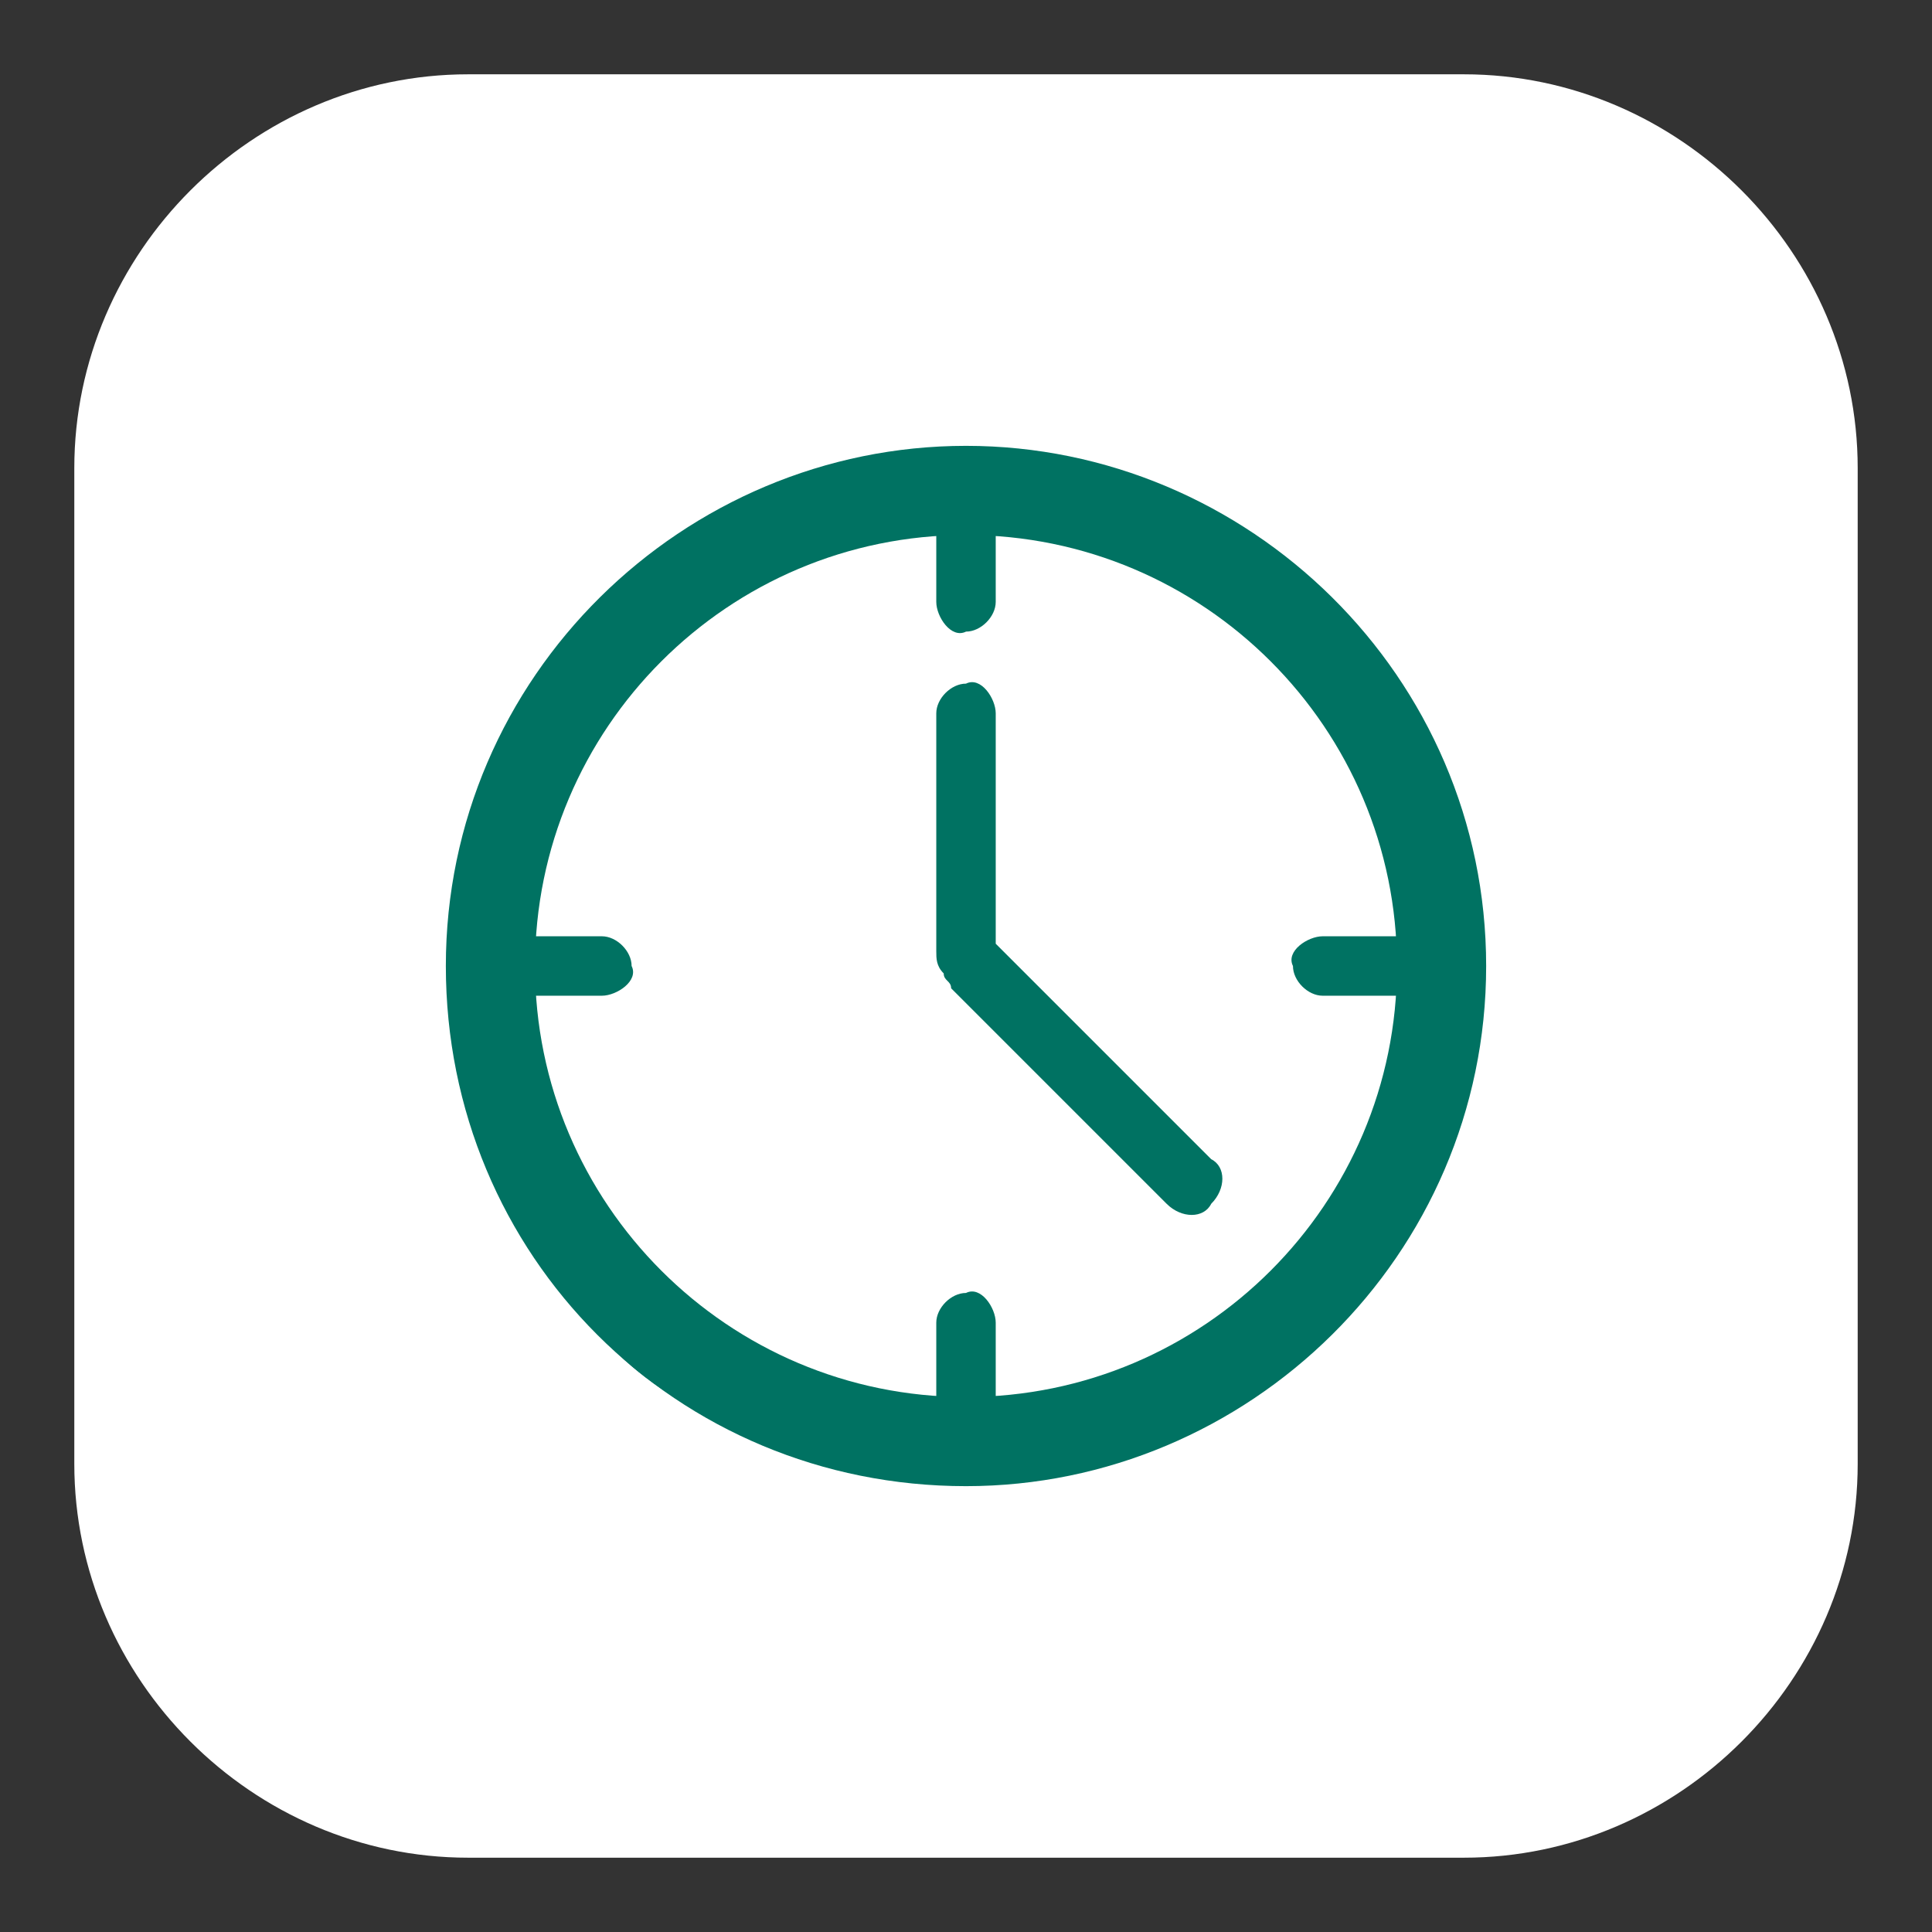 <?xml version="1.0" encoding="utf-8"?>
<!-- Generator: Adobe Illustrator 22.0.0, SVG Export Plug-In . SVG Version: 6.00 Build 0)  -->
<svg version="1.1" id="Layer_1" xmlns="http://www.w3.org/2000/svg" xmlns:xlink="http://www.w3.org/1999/xlink" x="0px" y="0px"
	 viewBox="0 0 26 26" style="enable-background:new 0 0 26 26;" xml:space="preserve">
<rect x="0" y="0" width="26" height="26" fill="#333333" stroke="none"/>
<style type="text/css">
	.st0{fill-rule:evenodd;clip-rule:evenodd;fill:#FFFFFF;}
	.st1{fill-rule:evenodd;clip-rule:evenodd;fill:#007262;}
	.st2{fill:#007262;}
</style>
<title>Artboard 1 copy 4</title>
<g>
	<path class="st0" d="M6.3,1h13.4C22.6,1,25,3.4,25,6.3v13.4c0,2.9-2.4,5.3-5.3,5.3H6.3C3.4,25,1,22.6,1,19.7V6.3C1,3.4,3.4,1,6.3,1
		L6.3,1z"/>
	<g>
		<path class="st1" d="M13,6c-3.8,0-7,3.1-7,7s3.1,7,7,7c3.8,0,7-3.1,7-7S16.8,6,13,6z M13,18.8c-3.2,0-5.8-2.6-5.8-5.8
			S9.8,7.2,13,7.2c3.2,0,5.8,2.6,5.8,5.8S16.2,18.8,13,18.8z"/>
		<g>
			<g>
				<path class="st2" d="M12.6,9.6c0,0.5,0,0.9,0,1.4c0,0.6,0,1.2,0,1.8c0,0.1,0,0.2,0.1,0.3c0,0.1,0.1,0.1,0.1,0.2
					c0.1,0.1,0.3,0.3,0.4,0.4c0.5,0.5,1,1,1.5,1.5c0.3,0.3,0.7,0.7,1,1c0,0,0,0,0,0c0.2,0.2,0.5,0.2,0.6,0c0.2-0.2,0.2-0.5,0-0.6
					c-0.3-0.3-0.7-0.7-1-1c-0.5-0.5-1.1-1.1-1.6-1.6c-0.1-0.1-0.3-0.3-0.4-0.4c0,0.1,0.1,0.2,0.1,0.3c0-0.4,0-0.8,0-1.1
					c0-0.6,0-1.2,0-1.8c0-0.1,0-0.3,0-0.4c0-0.2-0.2-0.5-0.4-0.4C12.8,9.2,12.6,9.4,12.6,9.6L12.6,9.6z"/>
			</g>
		</g>
		<g>
			<g>
				<path class="st2" d="M12.6,7.1c0,0.3,0,0.7,0,1c0,0.2,0.2,0.5,0.4,0.4c0.2,0,0.4-0.2,0.4-0.4c0-0.3,0-0.7,0-1
					c0-0.2-0.2-0.5-0.4-0.4C12.8,6.7,12.6,6.9,12.6,7.1L12.6,7.1z"/>
			</g>
		</g>
		<g>
			<g>
				<path class="st2" d="M12.6,17.8c0,0.3,0,0.7,0,1c0,0.2,0.2,0.5,0.4,0.4c0.2,0,0.4-0.2,0.4-0.4c0-0.3,0-0.7,0-1
					c0-0.2-0.2-0.5-0.4-0.4C12.8,17.4,12.6,17.6,12.6,17.8L12.6,17.8z"/>
			</g>
		</g>
		<g>
			<g>
				<path class="st2" d="M7.1,13.4c0.3,0,0.7,0,1,0c0.2,0,0.5-0.2,0.4-0.4c0-0.2-0.2-0.4-0.4-0.4c-0.3,0-0.7,0-1,0
					c-0.2,0-0.5,0.2-0.4,0.4C6.7,13.2,6.9,13.4,7.1,13.4L7.1,13.4z"/>
			</g>
		</g>
		<g>
			<g>
				<path class="st2" d="M17.8,13.4c0.3,0,0.7,0,1,0c0.2,0,0.5-0.2,0.4-0.4c0-0.2-0.2-0.4-0.4-0.4c-0.3,0-0.7,0-1,0
					c-0.2,0-0.5,0.2-0.4,0.4C17.4,13.2,17.6,13.4,17.8,13.4L17.8,13.4z"/>
			</g>
		</g>
		<path class="st2" d="M19.1,13c0,0.3,0,0.6-0.1,0.9c0,0,0-0.1,0-0.1c-0.1,0.6-0.2,1.1-0.5,1.7c0,0,0-0.1,0-0.1
			c-0.1,0.3-0.3,0.6-0.4,0.9c-0.1,0.1-0.2,0.3-0.3,0.4c0,0,0,0.1-0.1,0.1c0,0,0,0,0,0c0,0.1,0.1-0.1,0,0c-0.1,0.1-0.1,0.1-0.2,0.2
			c-0.2,0.2-0.4,0.5-0.7,0.7c-0.1,0.1-0.1,0.1-0.2,0.2c0,0-0.1,0-0.1,0.1c0,0-0.1,0.1,0,0c0,0,0,0-0.1,0c-0.1,0.1-0.3,0.2-0.4,0.3
			c-0.3,0.2-0.6,0.4-1,0.5c0,0,0.1,0,0.1,0c-0.5,0.2-1.1,0.4-1.7,0.5c0,0,0.1,0,0.1,0c-0.6,0.1-1.2,0.1-1.7,0c0,0,0.1,0,0.1,0
			c-0.6-0.1-1.1-0.2-1.7-0.5c0,0,0.1,0,0.1,0c-0.3-0.1-0.6-0.3-0.9-0.4c-0.1-0.1-0.3-0.2-0.4-0.3c0,0-0.1,0-0.1-0.1c0,0,0,0,0,0
			c-0.1,0,0.1,0.1,0,0c-0.1-0.1-0.1-0.1-0.2-0.2c-0.2-0.2-0.5-0.4-0.7-0.7c-0.1-0.1-0.1-0.1-0.2-0.2c0,0,0-0.1-0.1-0.1
			c0,0-0.1-0.1,0,0c0,0,0,0,0-0.1c-0.1-0.1-0.2-0.3-0.3-0.4c-0.2-0.3-0.4-0.6-0.5-1c0,0,0,0.1,0,0.1c-0.2-0.5-0.4-1.1-0.5-1.7
			c0,0,0,0.1,0,0.1c-0.1-0.6-0.1-1.2,0-1.7c0,0,0,0.1,0,0.1c0.1-0.6,0.2-1.1,0.5-1.7c0,0,0,0.1,0,0.1c0.1-0.3,0.3-0.6,0.4-0.9
			C7.9,9.7,8,9.6,8.1,9.4c0,0,0-0.1,0.1-0.1c0,0,0,0,0,0c0-0.1-0.1,0.1,0,0c0.1-0.1,0.1-0.1,0.2-0.2C8.6,8.9,8.8,8.6,9,8.4
			c0.1-0.1,0.1-0.1,0.2-0.2c0,0,0.1,0,0.1-0.1c0,0,0.1-0.1,0,0c0,0,0,0,0.1,0C9.5,8.1,9.6,8,9.7,7.9c0.3-0.2,0.6-0.4,1-0.5
			c0,0-0.1,0-0.1,0c0.5-0.2,1.1-0.4,1.7-0.5c0,0-0.1,0-0.1,0c0.6-0.1,1.2-0.1,1.7,0c0,0-0.1,0-0.1,0c0.6,0.1,1.1,0.2,1.7,0.5
			c0,0-0.1,0-0.1,0c0.3,0.1,0.6,0.3,0.9,0.4c0.1,0.1,0.3,0.2,0.4,0.3c0,0,0.1,0,0.1,0.1c0,0,0,0,0,0c0.1,0-0.1-0.1,0,0
			c0.1,0.1,0.1,0.1,0.2,0.2c0.2,0.2,0.5,0.4,0.7,0.7c0.1,0.1,0.1,0.1,0.2,0.2c0,0,0,0.1,0.1,0.1c0,0,0.1,0.1,0,0c0,0,0,0,0,0.1
			c0.1,0.1,0.2,0.3,0.3,0.4c0.2,0.3,0.4,0.6,0.5,1c0,0,0-0.1,0-0.1c0.2,0.5,0.4,1.1,0.5,1.7c0,0,0-0.1,0-0.1
			C19,12.4,19.1,12.7,19.1,13c0,0.2,0.2,0.5,0.4,0.4c0.2,0,0.4-0.2,0.4-0.4c0-0.7-0.1-1.4-0.3-2.1c-0.2-0.7-0.5-1.3-0.9-1.9
			c-0.4-0.6-0.9-1.1-1.5-1.5c-0.6-0.4-1.2-0.8-1.8-1c-0.7-0.2-1.4-0.4-2.1-0.4c-0.7,0-1.5,0.1-2.2,0.3c-0.7,0.2-1.3,0.5-1.9,0.9
			C8.6,7.6,8.1,8,7.7,8.6c-0.5,0.6-0.8,1.2-1.1,1.9c-0.3,0.7-0.4,1.4-0.5,2.1c-0.1,0.7,0,1.5,0.2,2.2C6.4,15.3,6.7,16,7,16.6
			c0.4,0.6,0.8,1.1,1.3,1.6c0.5,0.5,1.1,0.8,1.7,1.1c0.7,0.3,1.4,0.5,2.1,0.6c0.7,0.1,1.5,0,2.2-0.1c0.7-0.1,1.4-0.4,2-0.7
			c0.6-0.3,1.2-0.8,1.6-1.3c0.5-0.5,0.9-1.1,1.2-1.7c0.3-0.6,0.5-1.3,0.6-2c0.1-0.4,0.1-0.7,0.1-1.1c0-0.2-0.2-0.5-0.4-0.4
			C19.3,12.6,19.1,12.8,19.1,13z"/>
	</g>
</g>
</svg>
